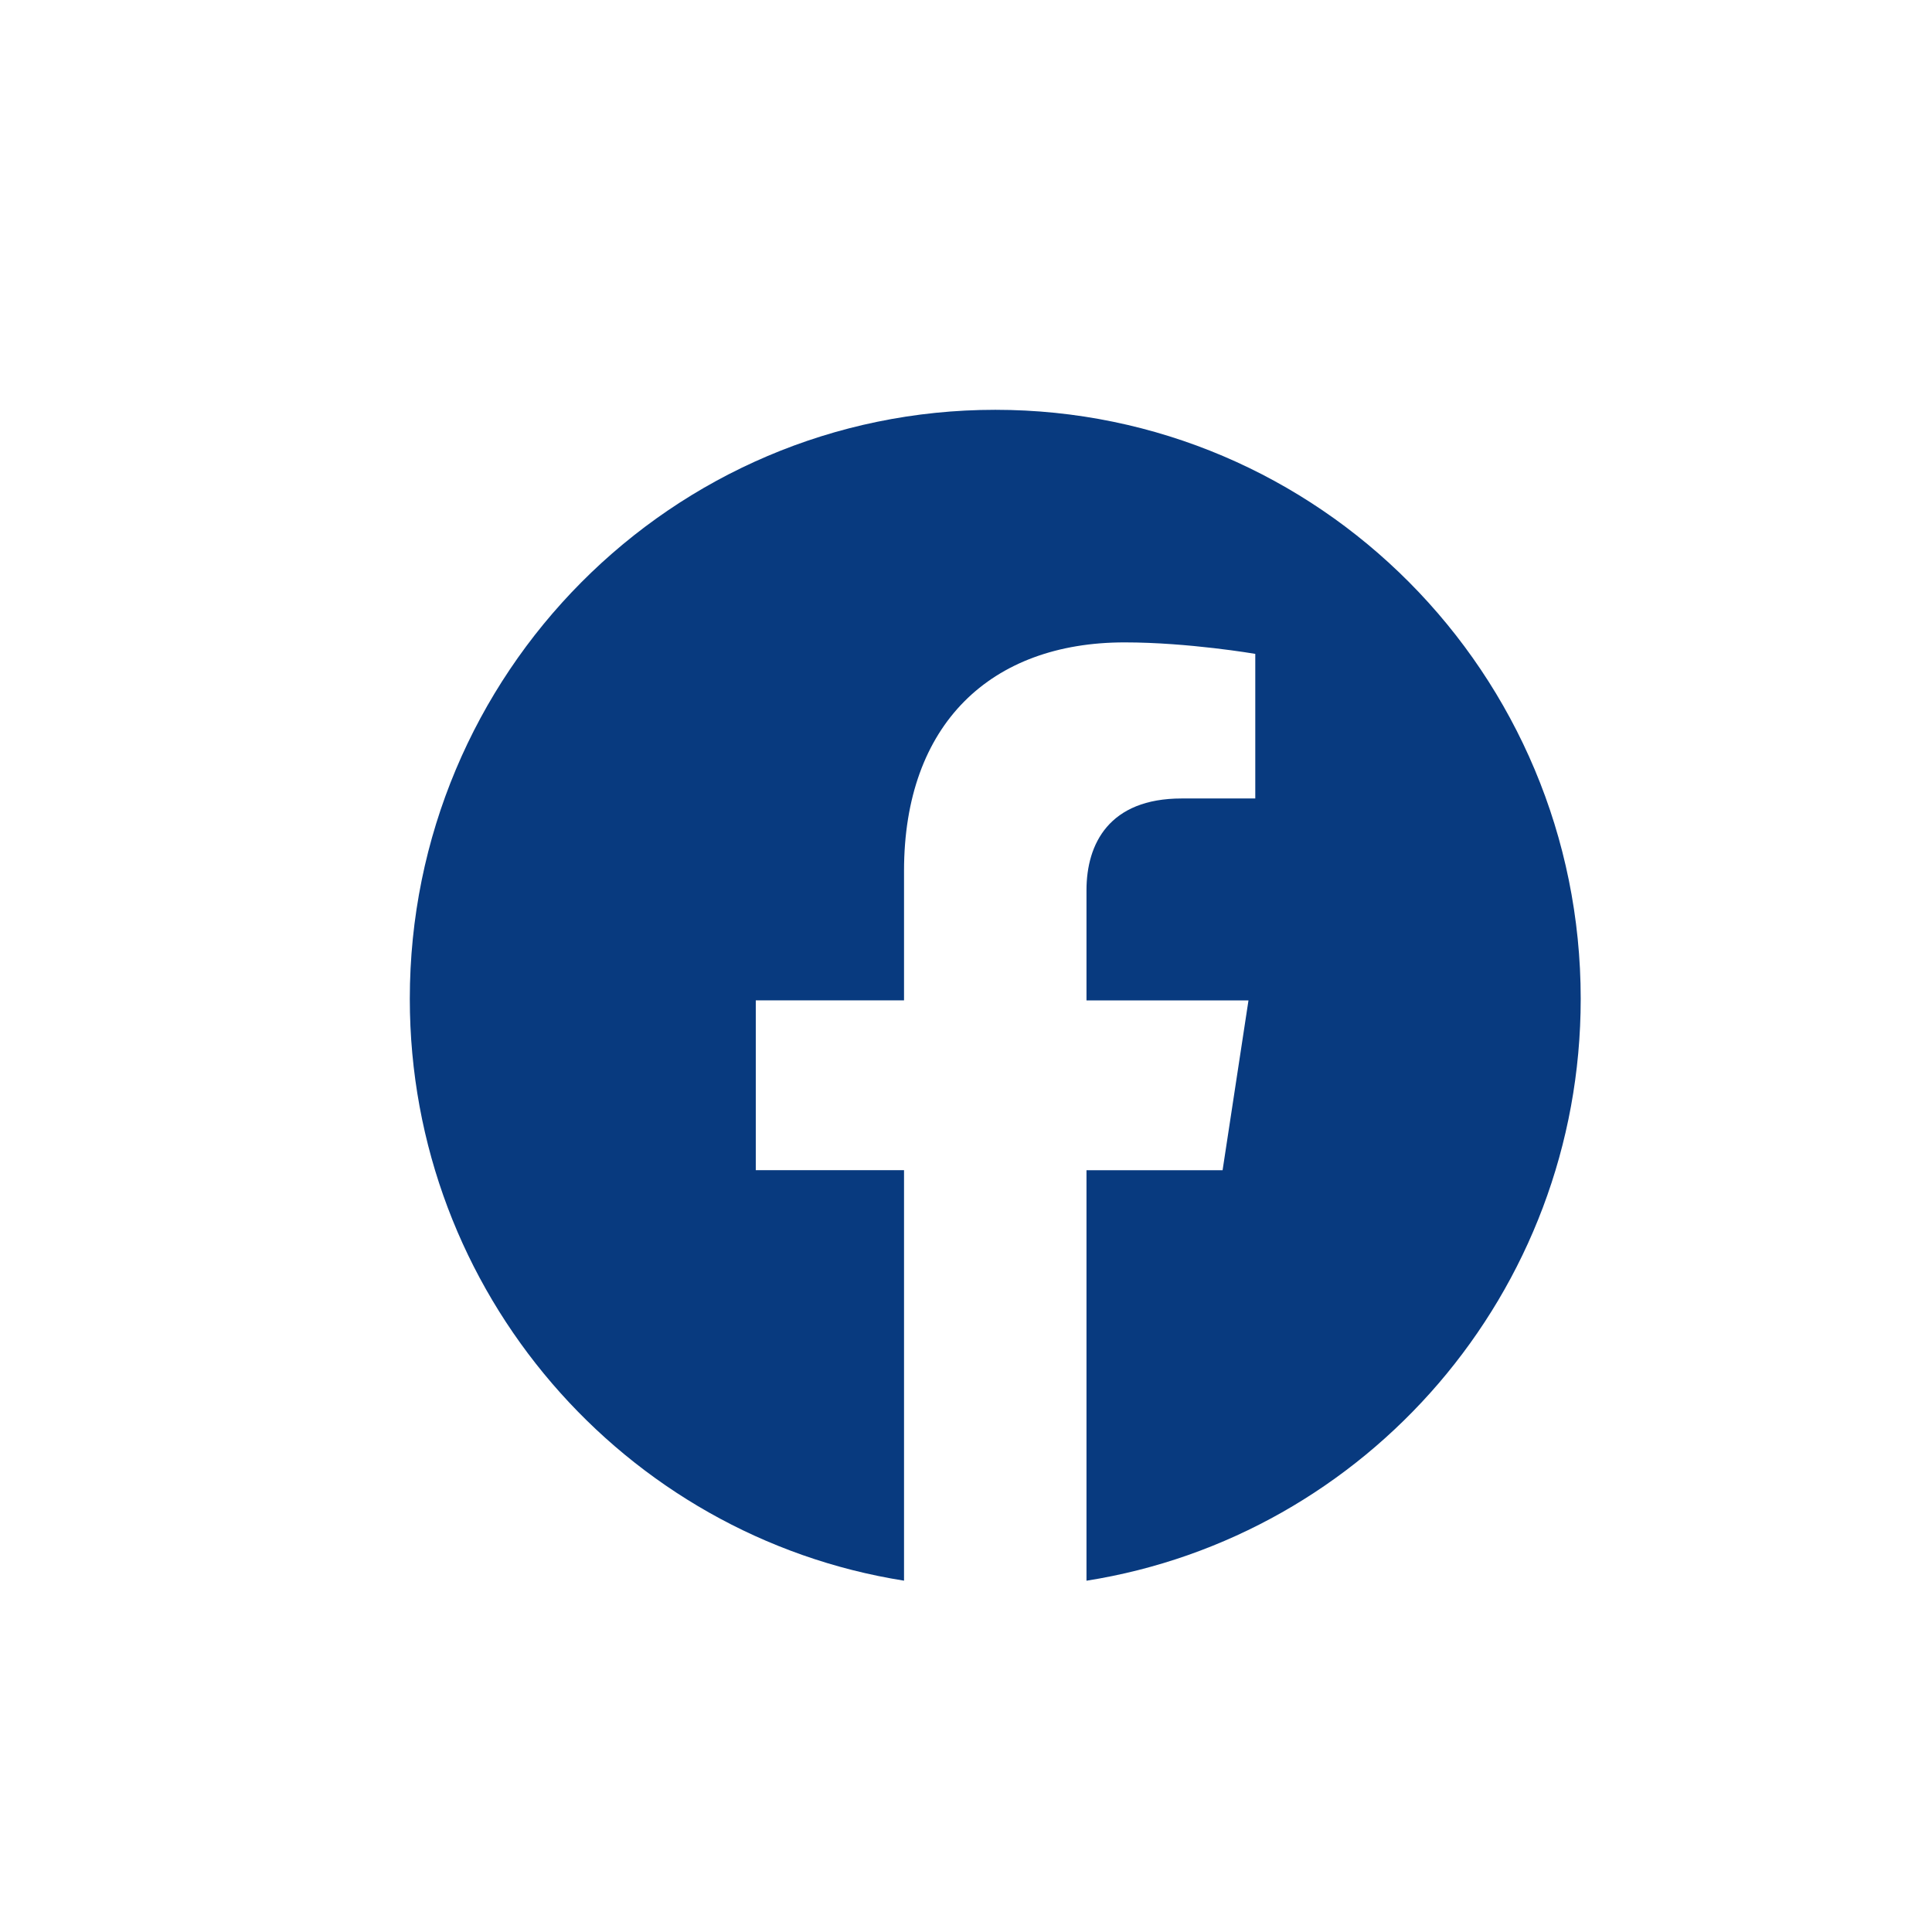 <svg width="52" height="52" viewBox="0 0 52 52" fill="none" xmlns="http://www.w3.org/2000/svg">
<g id="youtube 3">
<path id="Vector" d="M42.545 26.884C42.545 34.796 36.776 41.355 29.243 42.545V31.497H32.906L33.603 26.926H29.243V23.96C29.243 22.709 29.853 21.491 31.804 21.491H33.786V17.599C33.786 17.599 31.987 17.29 30.268 17.29C26.678 17.29 24.332 19.479 24.332 23.441V26.925H20.342V31.496H24.332V42.544C16.802 41.352 11.03 34.794 11.03 26.884C11.03 18.129 18.086 11.03 26.788 11.03C35.49 11.03 42.545 18.127 42.545 26.884Z" fill="#083A7F"/>
</g>
</svg>
